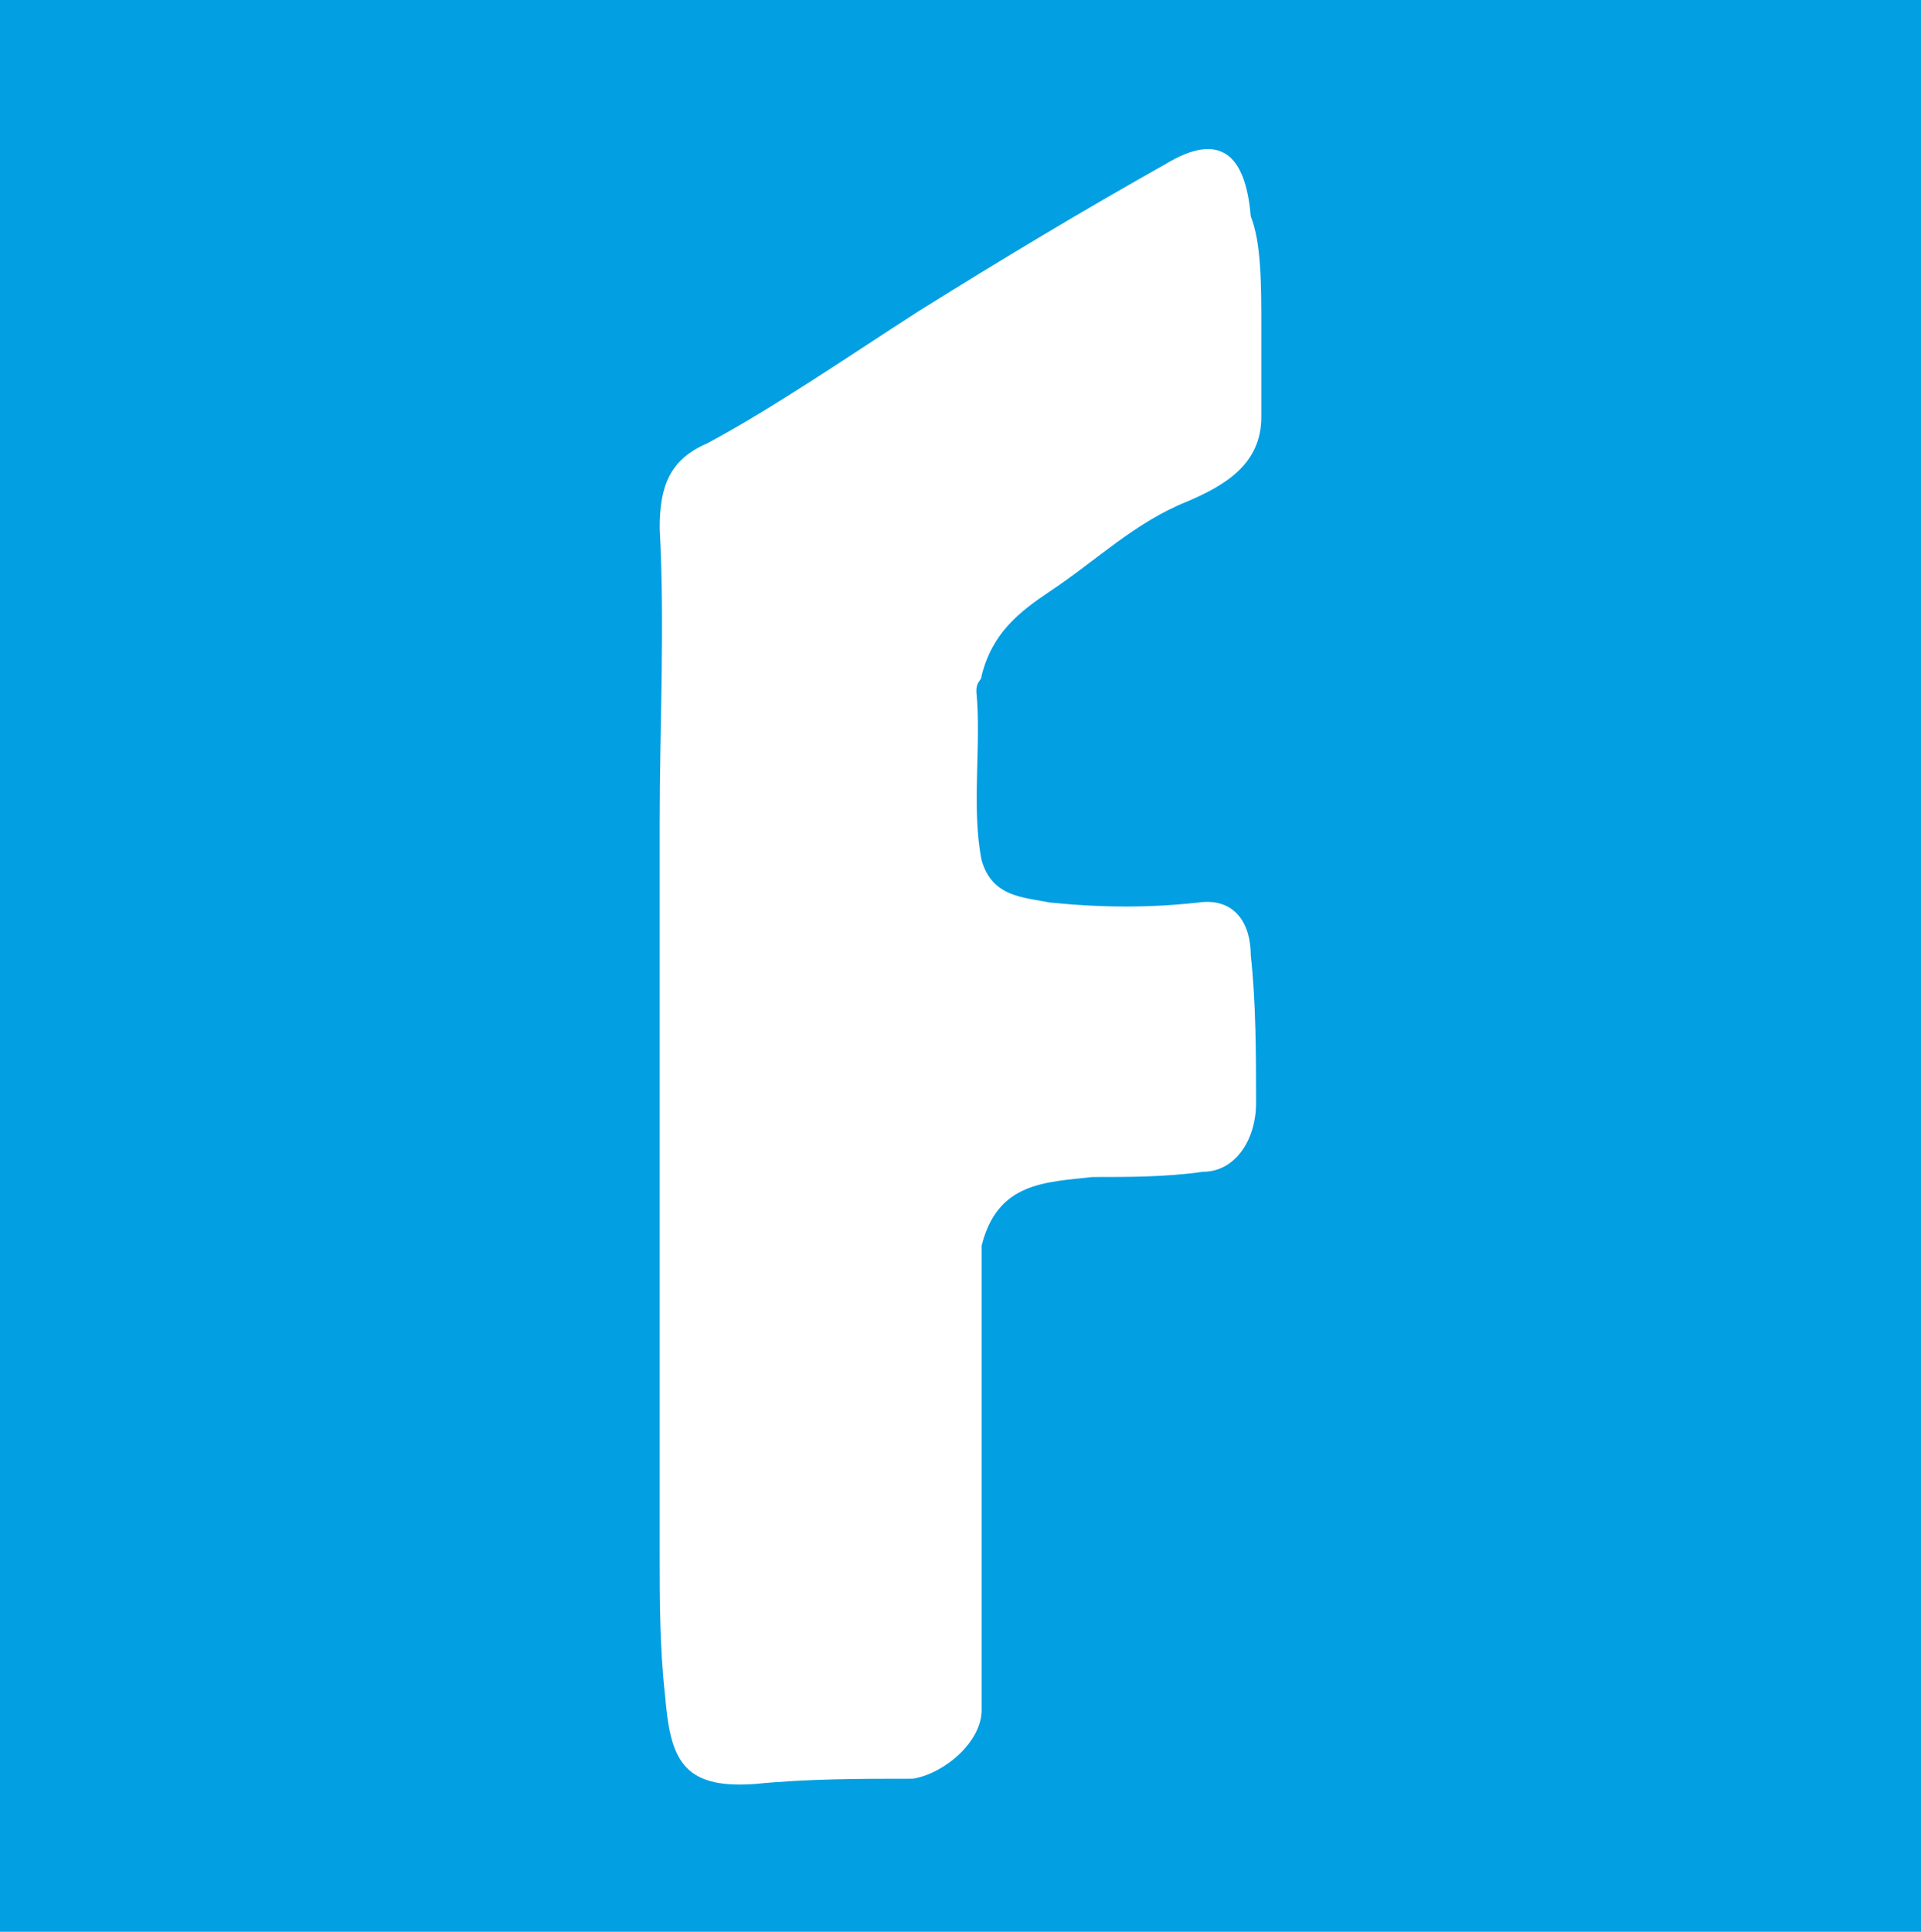 <?xml version="1.0" encoding="utf-8"?>
<!-- Generator: Adobe Illustrator 27.0.0, SVG Export Plug-In . SVG Version: 6.00 Build 0)  -->
<svg version="1.1" id="Ebene_1" xmlns="http://www.w3.org/2000/svg" xmlns:xlink="http://www.w3.org/1999/xlink" x="0px" y="0px"
	 viewBox="0 0 36.4 36.6" style="enable-background:new 0 0 36.4 36.6;" xml:space="preserve">
<style type="text/css">
	.st0{fill:#039FE3;}
	.st1{fill:#FFFFFF;}
</style>
<rect class="st0" width="36.4" height="36.6"/>
<path class="st1" d="M23.9,6.2c0,0.6,0,1.1,0,1.7c0,0.9-0.7,1.3-1.4,1.6c-1,0.4-1.7,1.1-2.6,1.7c-0.6,0.4-1.1,0.8-1.3,1.6
	c0,0.1-0.1,0.1-0.1,0.3c0.1,1-0.1,2.2,0.1,3.2c0.2,0.7,0.8,0.7,1.3,0.8c1,0.1,1.9,0.1,2.8,0c0.7-0.1,1,0.4,1,1
	c0.1,0.9,0.1,1.9,0.1,2.8c0,0.7-0.4,1.3-1,1.3c-0.7,0.1-1.4,0.1-2.1,0.1c-0.9,0.1-1.8,0.1-2.1,1.3c0,0.1,0,0.3,0,0.4
	c0,1.6,0,3.4,0,5c0,1.1,0,2.2,0,3.4c0,0.6-0.7,1.2-1.3,1.3c-1,0-2,0-3,0.1c-1.4,0.1-1.6-0.5-1.7-1.7c-0.1-0.9-0.1-1.8-0.1-2.7
	c0-1.3,0-2.7,0-4c0-3.3,0-6.5,0-9.8c0-1.9,0.1-3.7,0-5.6c0-0.8,0.2-1.3,0.9-1.6c1.3-0.7,2.6-1.6,4-2.5c1.6-1,3.1-1.9,4.7-2.8
	c1-0.6,1.5-0.2,1.6,1C23.9,4.6,23.9,5.4,23.9,6.2z"/>
</svg>
